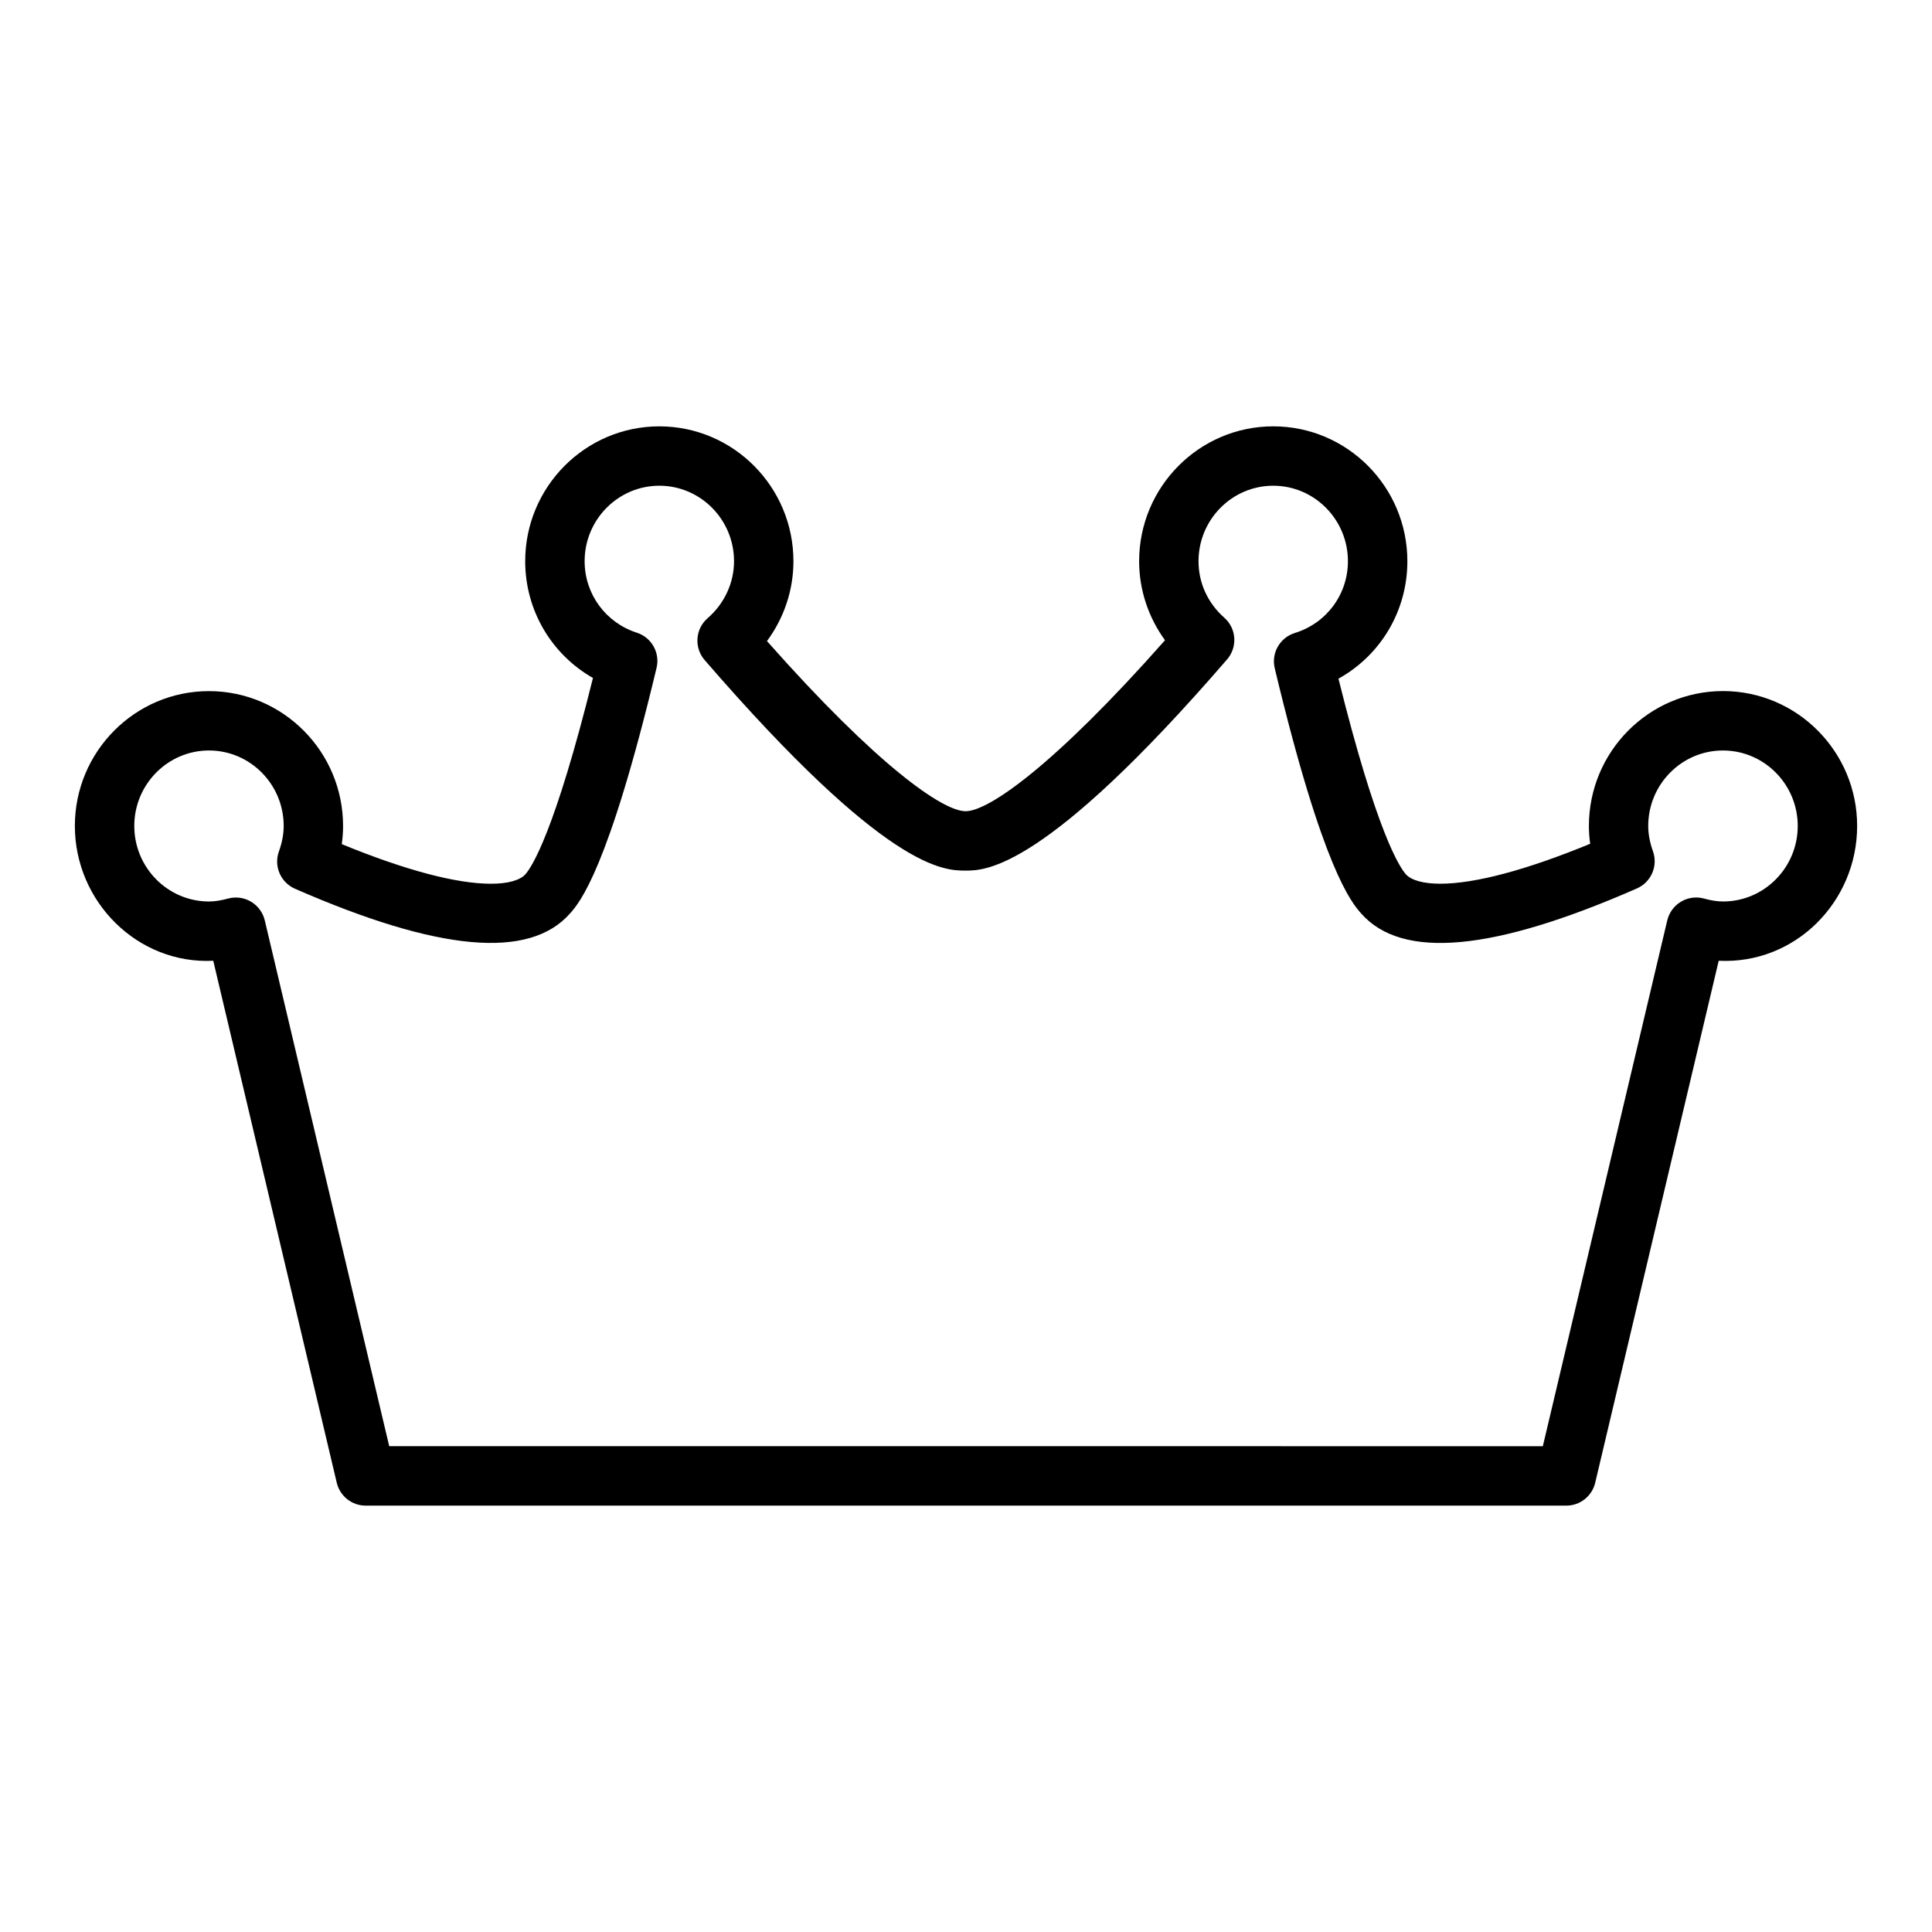 <?xml version="1.0" encoding="UTF-8"?>
<!-- Uploaded to: ICON Repo, www.iconrepo.com, Generator: ICON Repo Mixer Tools -->
<svg fill="#000000" width="800px" height="800px" version="1.1" viewBox="144 144 512 512" xmlns="http://www.w3.org/2000/svg">
 <path d="m600.62 327.14c-19.602 0-35.543 16.035-35.543 35.746 0 1.574 0.109 3.148 0.34 4.723-16.848 6.934-30.496 10.586-39.723 10.586-4.457 0-7.707-0.898-9.148-2.527-1.676-1.906-7.738-11.141-17.84-51.812 11.156-6.188 18.262-17.941 18.262-31.125 0-19.711-15.941-35.746-35.543-35.746s-35.543 16.035-35.543 35.746c0 7.551 2.441 14.871 6.856 20.941-29.449 33.312-46.809 45.312-52.836 45.312-6.016 0-23.301-11.934-52.648-45.09 4.519-6.109 7.016-13.5 7.016-21.16 0-19.711-15.941-35.746-35.543-35.746-19.602 0-35.543 16.035-35.543 35.746 0 13.012 6.984 24.695 17.957 30.938-10.133 40.84-16.207 50.098-17.887 52.004-1.441 1.629-4.684 2.527-9.148 2.527-9.188 0-22.773-3.613-39.535-10.5 0.234-1.605 0.348-3.203 0.348-4.801 0-19.711-15.941-35.746-35.543-35.746-19.594-0.008-35.535 16.02-35.535 35.73 0 20.098 16.648 36.723 36.676 35.73l32.73 138.33c0.844 3.551 4.016 6.062 7.66 6.062h318.18c3.644 0 6.816-2.504 7.66-6.062l32.73-138.33c20.289 0.992 36.688-15.633 36.688-35.73 0-19.711-15.941-35.746-35.543-35.746zm0 55.758c-1.496 0-3.109-0.242-5.07-0.781-2.07-0.559-4.258-0.25-6.078 0.844-1.828 1.094-3.133 2.875-3.629 4.945l-32.977 139.35-305.72-0.004-32.977-139.34c-0.496-2.07-1.801-3.856-3.629-4.945-1.828-1.094-4.016-1.402-6.078-0.844-1.961 0.527-3.574 0.781-5.07 0.781-10.926-0.004-19.805-8.98-19.805-20.016 0-11.027 8.879-20.004 19.797-20.004 10.918 0 19.797 8.973 19.797 20.004 0 2.156-0.418 4.375-1.273 6.777-1.395 3.898 0.473 8.203 4.258 9.855 37.992 16.625 62.07 18.836 72.895 6.559 2.496-2.824 10.109-11.445 22.938-65.094 0.961-4-1.332-8.062-5.242-9.32-8.266-2.66-13.824-10.273-13.824-18.941 0-11.027 8.879-20.004 19.797-20.004 10.918 0 19.797 8.973 19.797 20.004 0 5.746-2.551 11.25-6.992 15.098-3.281 2.844-3.637 7.809-0.797 11.098 48.262 55.797 63.441 55.797 69.156 55.797 5.18 0 20.941 0 69.305-55.977 2.816-3.258 2.488-8.188-0.738-11.035-4.418-3.914-6.84-9.227-6.84-14.98 0-11.027 8.879-20.004 19.797-20.004 10.918 0 19.797 8.973 19.797 20.004 0 8.785-5.652 16.422-14.059 19.02-3.969 1.219-6.305 5.312-5.336 9.352 12.801 53.539 20.414 62.156 22.906 64.984 10.848 12.312 35.008 10.059 73.074-6.637 3.777-1.652 5.637-5.953 4.258-9.84-0.844-2.387-1.258-4.582-1.258-6.715 0-11.027 8.879-20.004 19.797-20.004 10.93 0 19.824 8.973 19.824 20.004 0 11.035-8.879 20.012-19.797 20.012z"/>
</svg>